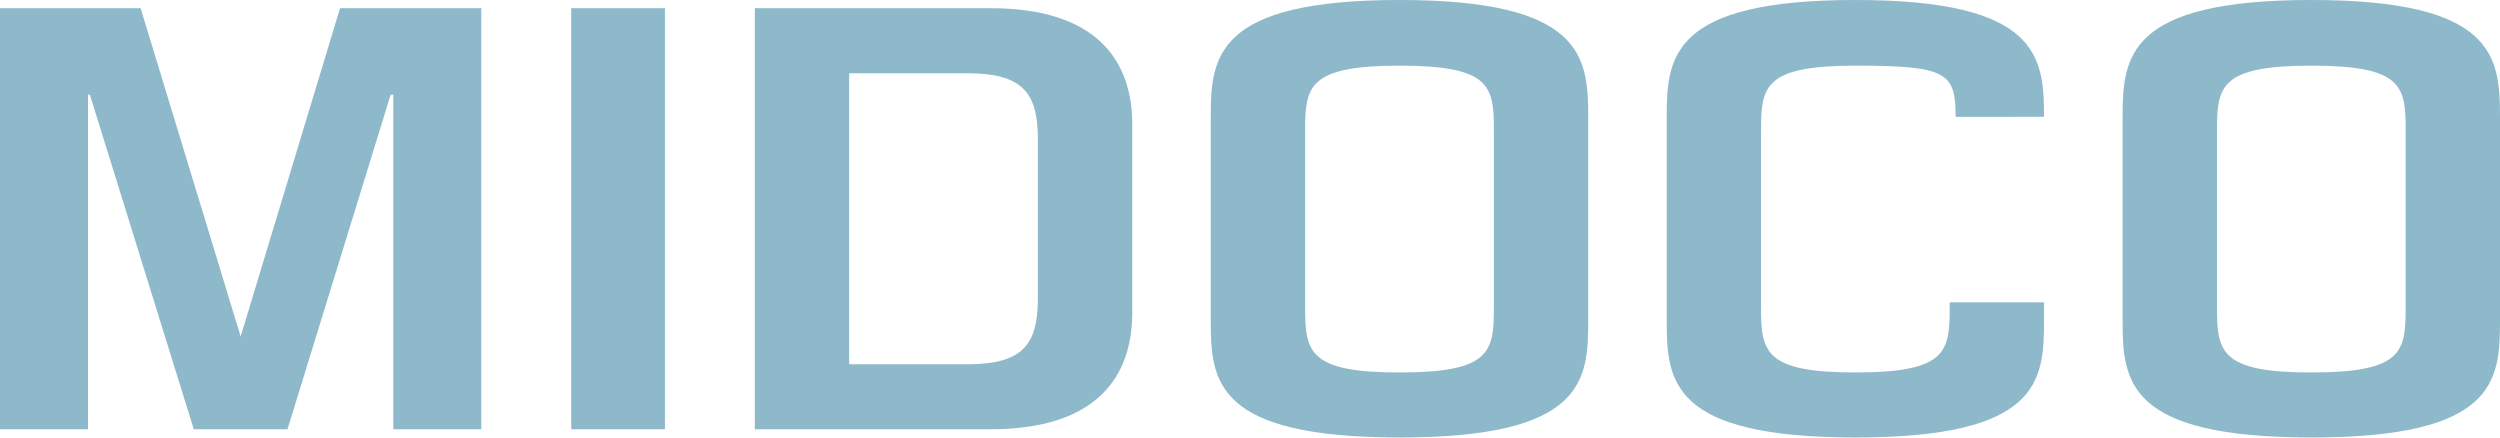 <?xml version="1.0" encoding="UTF-8"?>
<svg id="Layer_1" data-name="Layer 1" xmlns="http://www.w3.org/2000/svg" viewBox="0 0 200 35">
  <polygon points="27.203 .656 19.252 26.918 11.249 .656 0 .656 0 34.34 7.04 34.34 7.04 7.578 7.192 7.578 15.502 34.34 22.999 34.34 31.25 7.578 31.463 7.578 31.463 34.34 38.501 34.34 38.501 .656 27.203 .656" fill="#8db9ca"/>
  <rect x="45.698" y=".656" width="7.497" height="33.685" fill="#8db9ca"/>
  <path d="M79.233.656h-18.848v33.685h18.848c8.508,0,11.348-4.193,11.348-9.338v-15.052c0-5.101-2.84-9.295-11.348-9.295ZM83.03,23.888c0,3.739-1.264,5.255-5.668,5.255h-9.427V5.86h9.427c4.404,0,5.668,1.513,5.668,5.252v12.776Z" fill="#8db9ca"/>
  <path d="M111.958,0C97.261,0,96.86,4.548,96.86,9.343v16.367c0,4.8.401,9.29,15.098,9.29s15.099-4.49,15.099-9.29V9.343C127.056,4.548,126.647,0,111.958,0ZM119.511,24.546c0,3.584-.208,5.252-7.553,5.252-7.301,0-7.548-1.669-7.548-5.252v-14.091c0-3.536.247-5.202,7.548-5.202,7.345,0,7.553,1.666,7.553,5.202v14.091Z" fill="#8db9ca"/>
  <path d="M156.451,9.352c0-3.538-.676-4.1-8.022-4.1-7.297,0-7.548,1.666-7.548,5.203v14.09c0,3.584.252,5.252,7.548,5.252,7.346,0,7.547-1.669,7.547-5.252v-.36h7.546v1.524c0,4.8-.397,9.29-15.093,9.29s-15.092-4.49-15.092-9.29V9.344c0-4.796.402-9.344,15.092-9.344s15.093,4.547,15.093,9.344" fill="#8db9ca"/>
  <path d="M184.905,0c-14.692,0-15.097,4.547-15.097,9.343v16.367c0,4.8.405,9.29,15.097,9.29s15.095-4.49,15.095-9.29V9.343C200,4.548,199.599,0,184.905,0ZM192.453,24.546c0,3.584-.203,5.252-7.548,5.252-7.295,0-7.548-1.669-7.548-5.252v-14.091c0-3.536.253-5.202,7.548-5.202,7.345,0,7.548,1.666,7.548,5.202v14.091Z" fill="#8db9ca"/>
</svg>